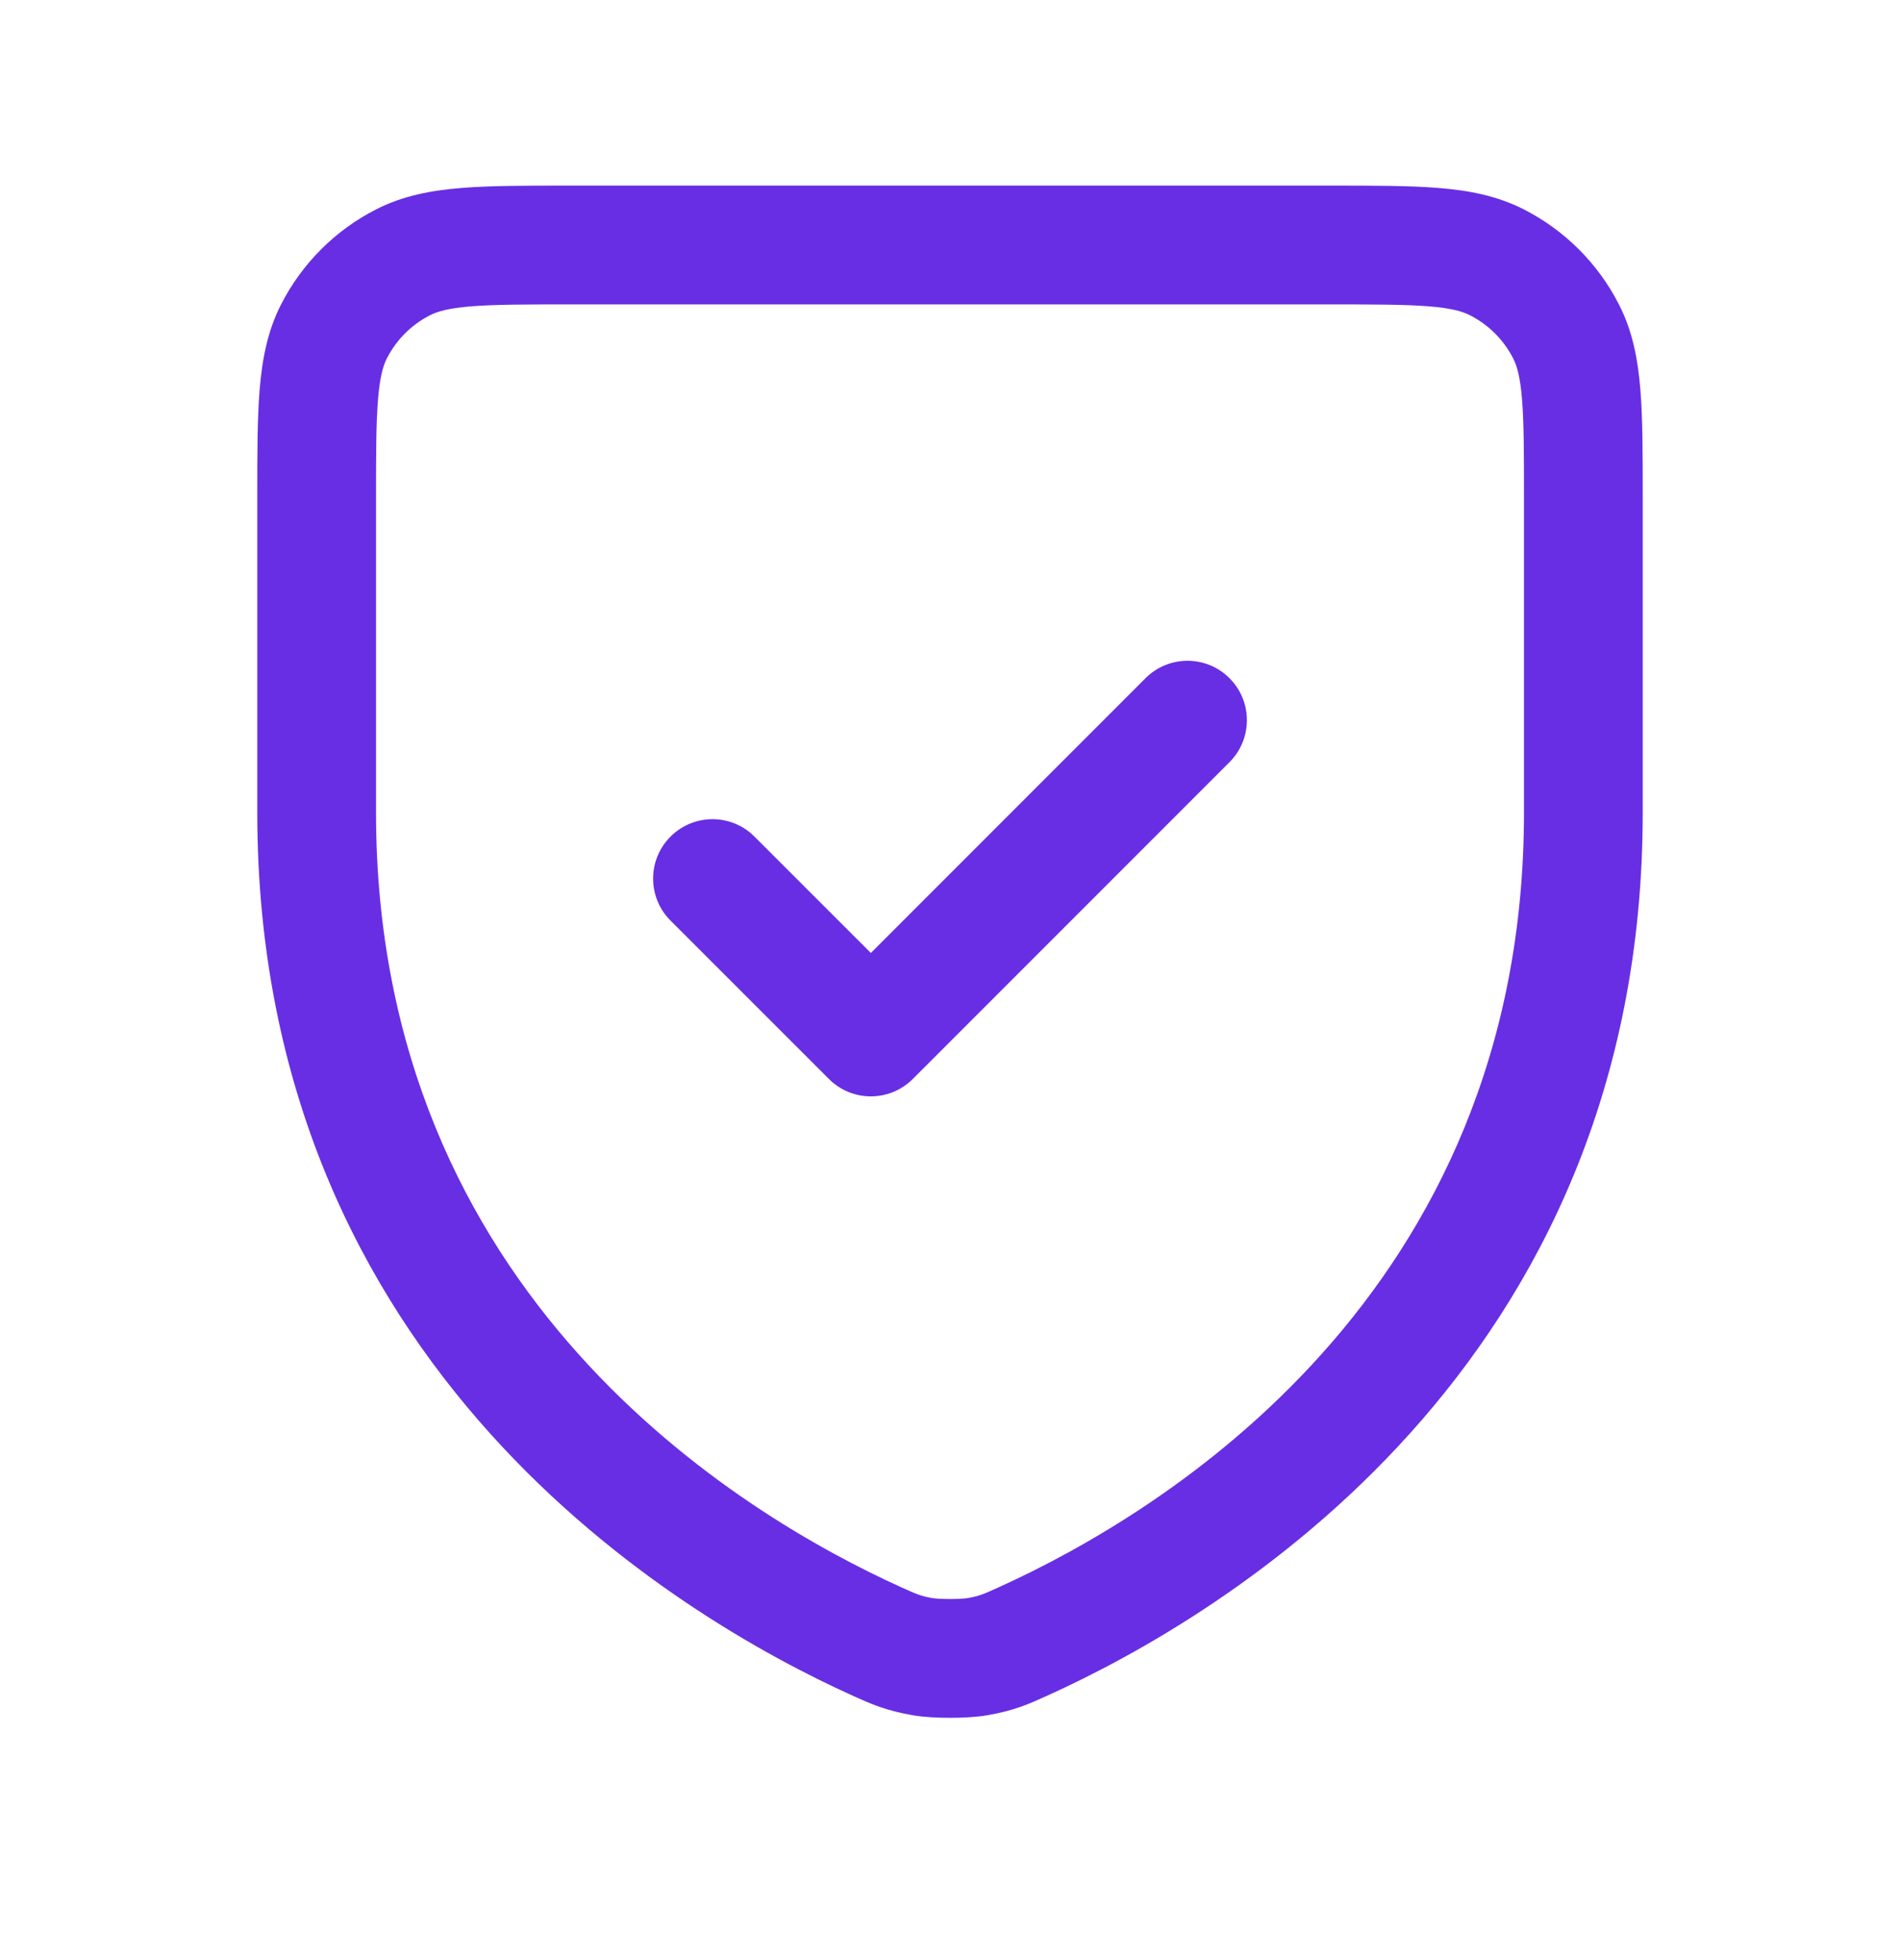 <svg width="32" height="33" viewBox="0 0 32 33" fill="none" xmlns="http://www.w3.org/2000/svg">
<path fill-rule="evenodd" clip-rule="evenodd" d="M9.56 3.125H22.441C23.153 3.125 23.747 3.125 24.233 3.165C24.739 3.206 25.214 3.296 25.664 3.525C26.353 3.876 26.915 4.436 27.267 5.127C27.497 5.576 27.586 6.051 27.627 6.557C27.667 7.043 27.667 7.636 27.667 8.347V13.678C27.667 23.049 20.556 27.228 17.647 28.544L17.636 28.549C17.323 28.691 17.082 28.8 16.621 28.879C16.43 28.912 16.189 28.921 16.001 28.921C15.813 28.921 15.572 28.912 15.38 28.879C14.915 28.799 14.673 28.689 14.353 28.545C11.444 27.228 4.333 23.049 4.333 13.678L4.333 8.351C4.333 7.639 4.333 7.045 4.373 6.559C4.415 6.052 4.504 5.576 4.733 5.127C5.085 4.437 5.645 3.876 6.335 3.525C6.785 3.295 7.261 3.206 7.767 3.165C8.253 3.125 8.848 3.125 9.56 3.125ZM7.93 5.158C7.547 5.189 7.364 5.245 7.243 5.307C6.93 5.466 6.675 5.721 6.515 6.035C6.454 6.155 6.398 6.339 6.367 6.722C6.334 7.116 6.333 7.629 6.333 8.392V13.678C6.333 21.823 12.471 25.497 15.178 26.723C15.453 26.847 15.51 26.872 15.718 26.908C15.718 26.908 15.726 26.909 15.741 26.91C15.759 26.912 15.781 26.914 15.809 26.916C15.865 26.919 15.931 26.921 16.001 26.921C16.07 26.921 16.137 26.919 16.193 26.916C16.221 26.914 16.243 26.912 16.26 26.91C16.271 26.909 16.278 26.908 16.281 26.908C16.283 26.908 16.284 26.908 16.283 26.908C16.49 26.872 16.544 26.848 16.819 26.724L16.83 26.719C19.541 25.49 25.667 21.816 25.667 13.678V8.388C25.667 7.626 25.666 7.114 25.634 6.72C25.603 6.338 25.547 6.155 25.485 6.035C25.326 5.722 25.071 5.467 24.756 5.307C24.635 5.245 24.452 5.189 24.07 5.158C23.676 5.126 23.164 5.125 22.4 5.125H9.6C8.837 5.125 8.325 5.126 7.93 5.158ZM20.707 11.418C21.098 11.808 21.098 12.442 20.707 12.832L15.374 18.165C14.983 18.556 14.35 18.556 13.96 18.165L11.293 15.499C10.902 15.108 10.902 14.475 11.293 14.085C11.684 13.694 12.317 13.694 12.707 14.085L14.667 16.044L19.293 11.418C19.684 11.027 20.317 11.027 20.707 11.418Z" fill="#682EE4"/>
</svg>
